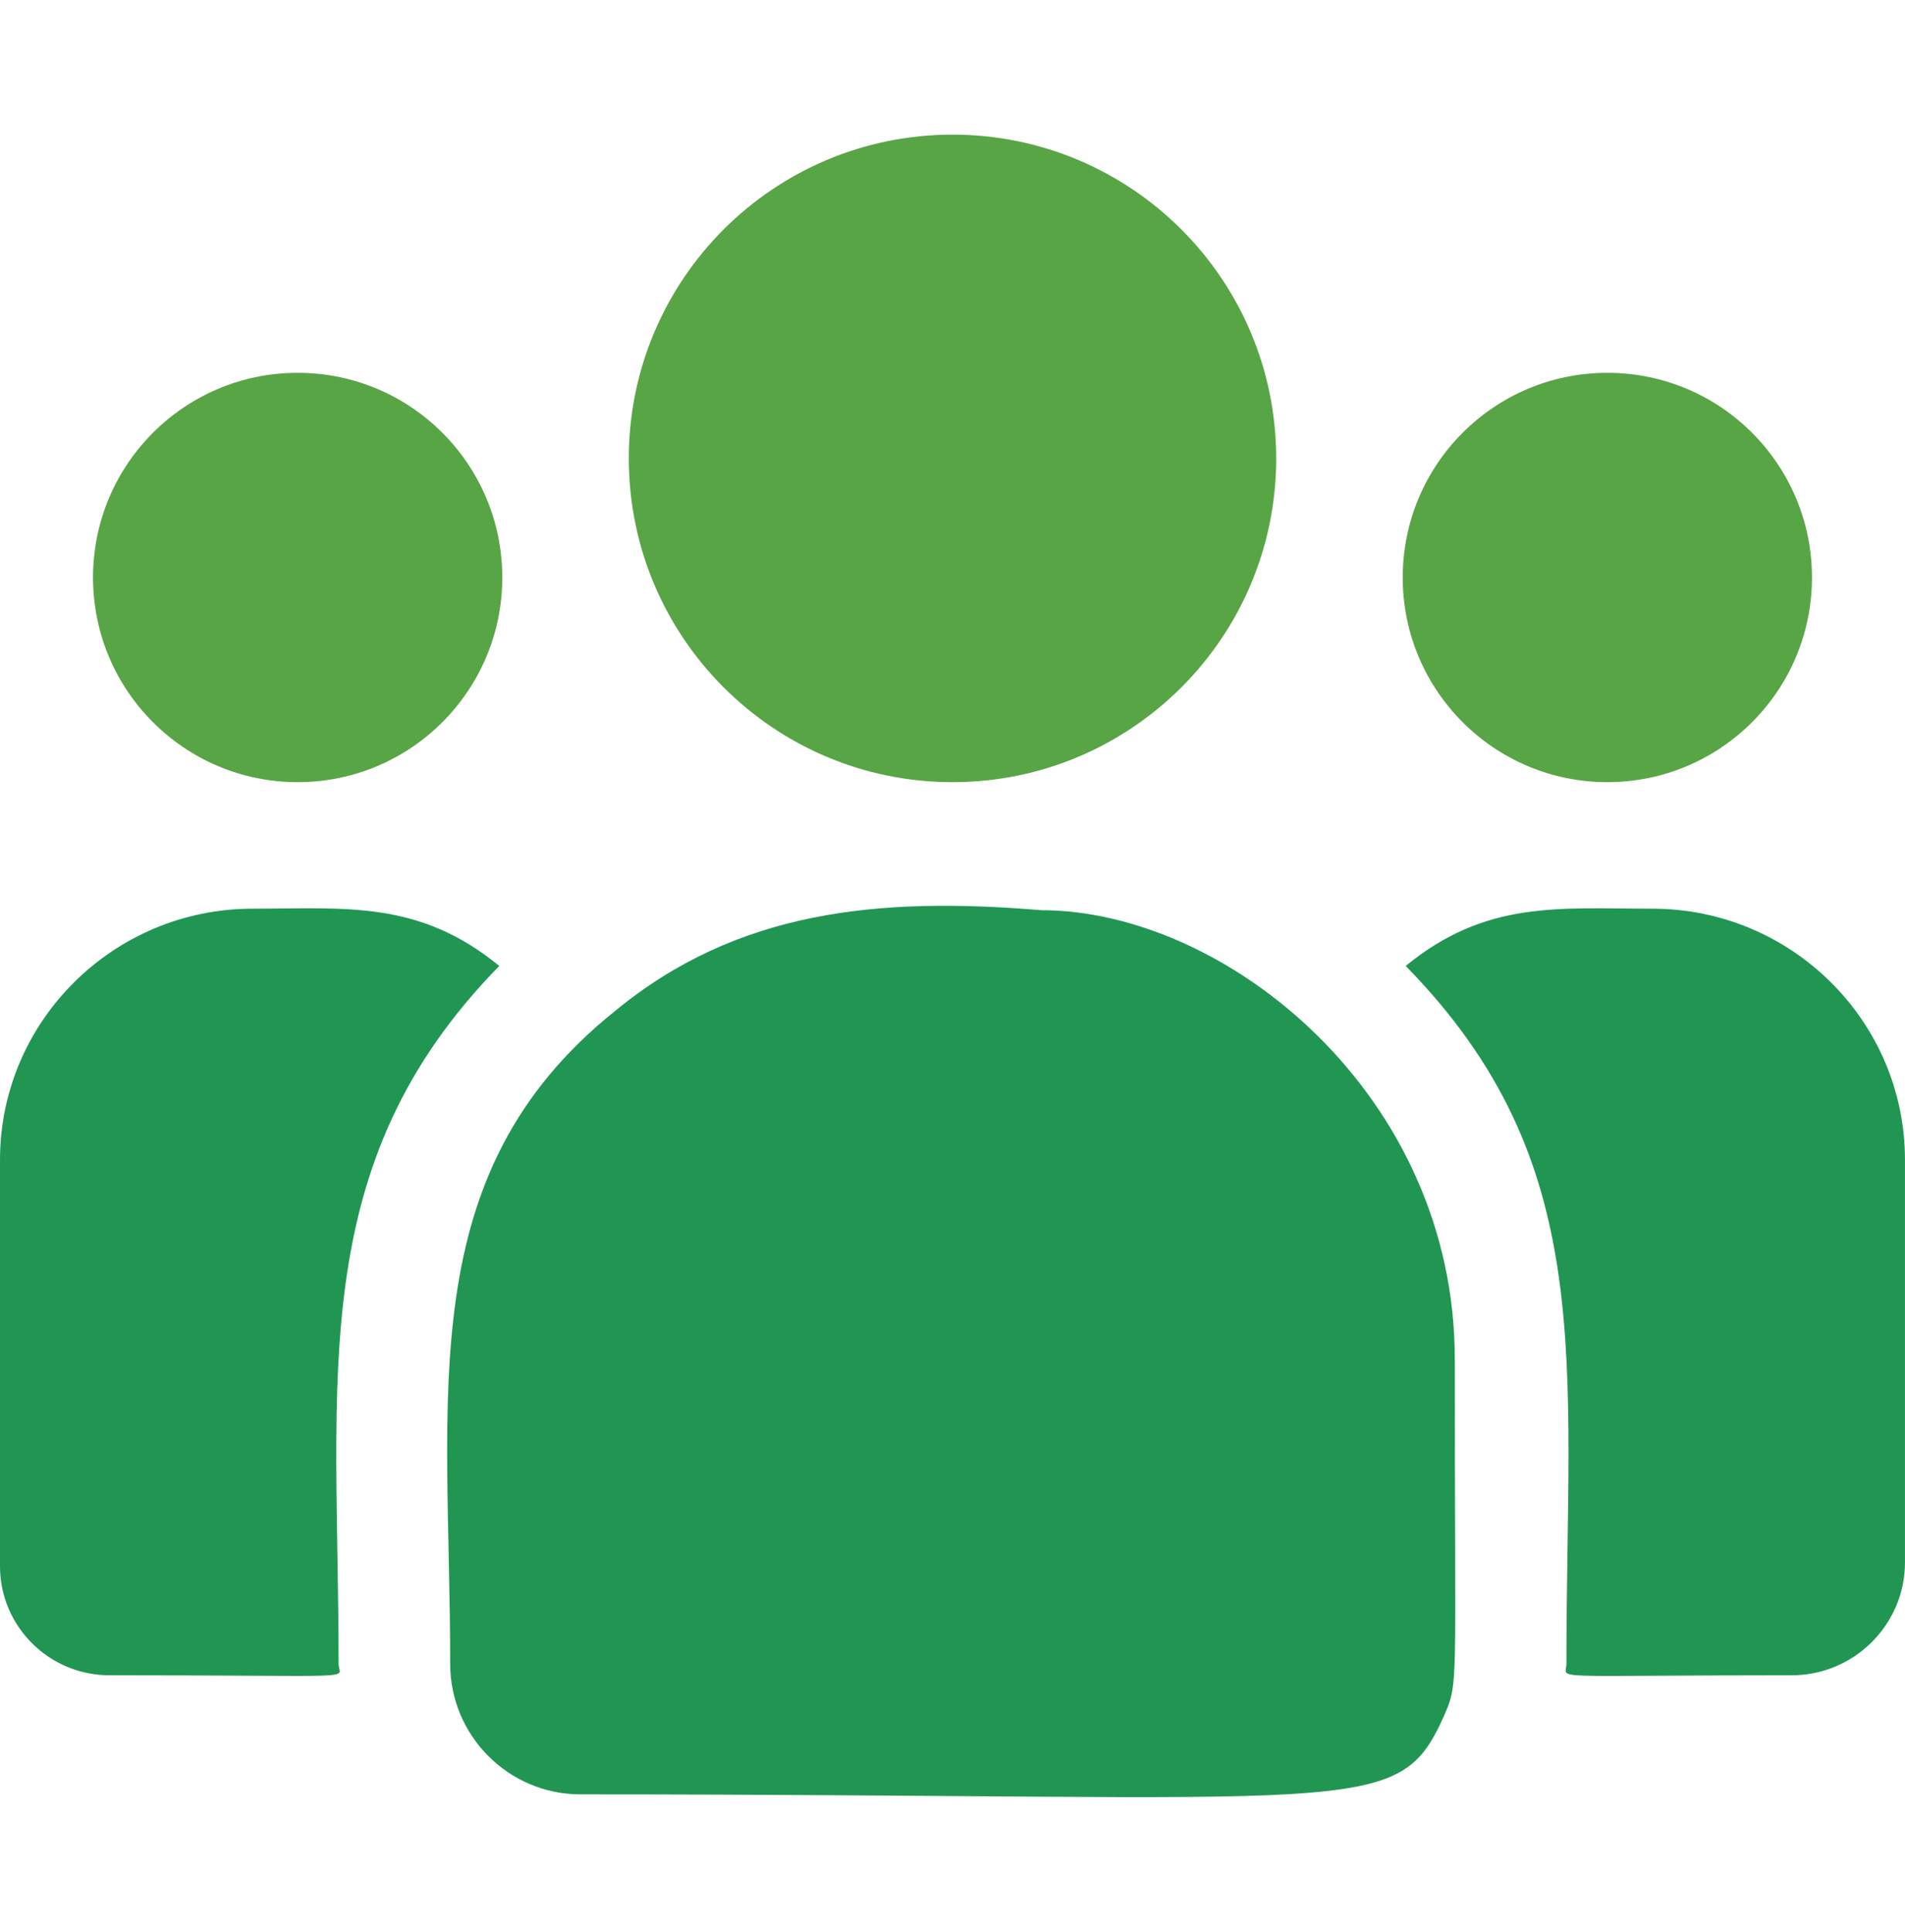 <svg width="72" height="73" viewBox="0 0 72 73" fill="none" xmlns="http://www.w3.org/2000/svg">
<g clip-path="url(#clip0)">
<path d="M36 29.557C42.757 29.557 48.234 24.08 48.234 17.323C48.234 10.566 42.757 5.088 36 5.088C29.243 5.088 23.766 10.566 23.766 17.323C23.766 24.08 29.243 29.557 36 29.557Z" fill="#58A545"/>
<path d="M60.75 29.557C65.022 29.557 68.484 26.094 68.484 21.823C68.484 17.551 65.022 14.088 60.75 14.088C56.478 14.088 53.016 17.551 53.016 21.823C53.016 26.094 56.478 29.557 60.75 29.557Z" fill="#58A545"/>
<path d="M11.25 29.557C15.522 29.557 18.984 26.094 18.984 21.823C18.984 17.551 15.522 14.088 11.25 14.088C6.978 14.088 3.516 17.551 3.516 21.823C3.516 26.094 6.978 29.557 11.25 29.557Z" fill="#58A545"/>
<path d="M18.87 36.502C15.826 34.008 13.069 34.338 9.548 34.338C4.283 34.338 0 38.596 0 43.829V59.187C0 61.459 1.855 63.307 4.136 63.307C13.983 63.307 12.797 63.485 12.797 62.882C12.797 52 11.508 44.019 18.87 36.502Z" fill="#219653"/>
<path d="M39.348 34.395C33.199 33.882 27.855 34.401 23.245 38.206C15.53 44.385 17.015 52.705 17.015 62.883C17.015 65.575 19.206 67.807 21.94 67.807C51.623 67.807 52.804 68.765 54.565 64.867C55.142 63.548 54.984 63.967 54.984 51.357C54.984 41.341 46.311 34.395 39.348 34.395Z" fill="#219653"/>
<path d="M62.451 34.338C58.911 34.338 56.169 34.011 53.129 36.502C60.437 43.963 59.203 51.4 59.203 62.882C59.203 63.489 58.218 63.307 67.716 63.307C70.078 63.307 71.999 61.393 71.999 59.04V43.829C71.999 38.596 67.716 34.338 62.451 34.338Z" fill="#219653"/>
</g>
<defs>
<clipPath id="clip0">
<rect width="72" height="72" fill="white" transform="translate(0 0.5)"/>
</clipPath>
</defs>
</svg>
